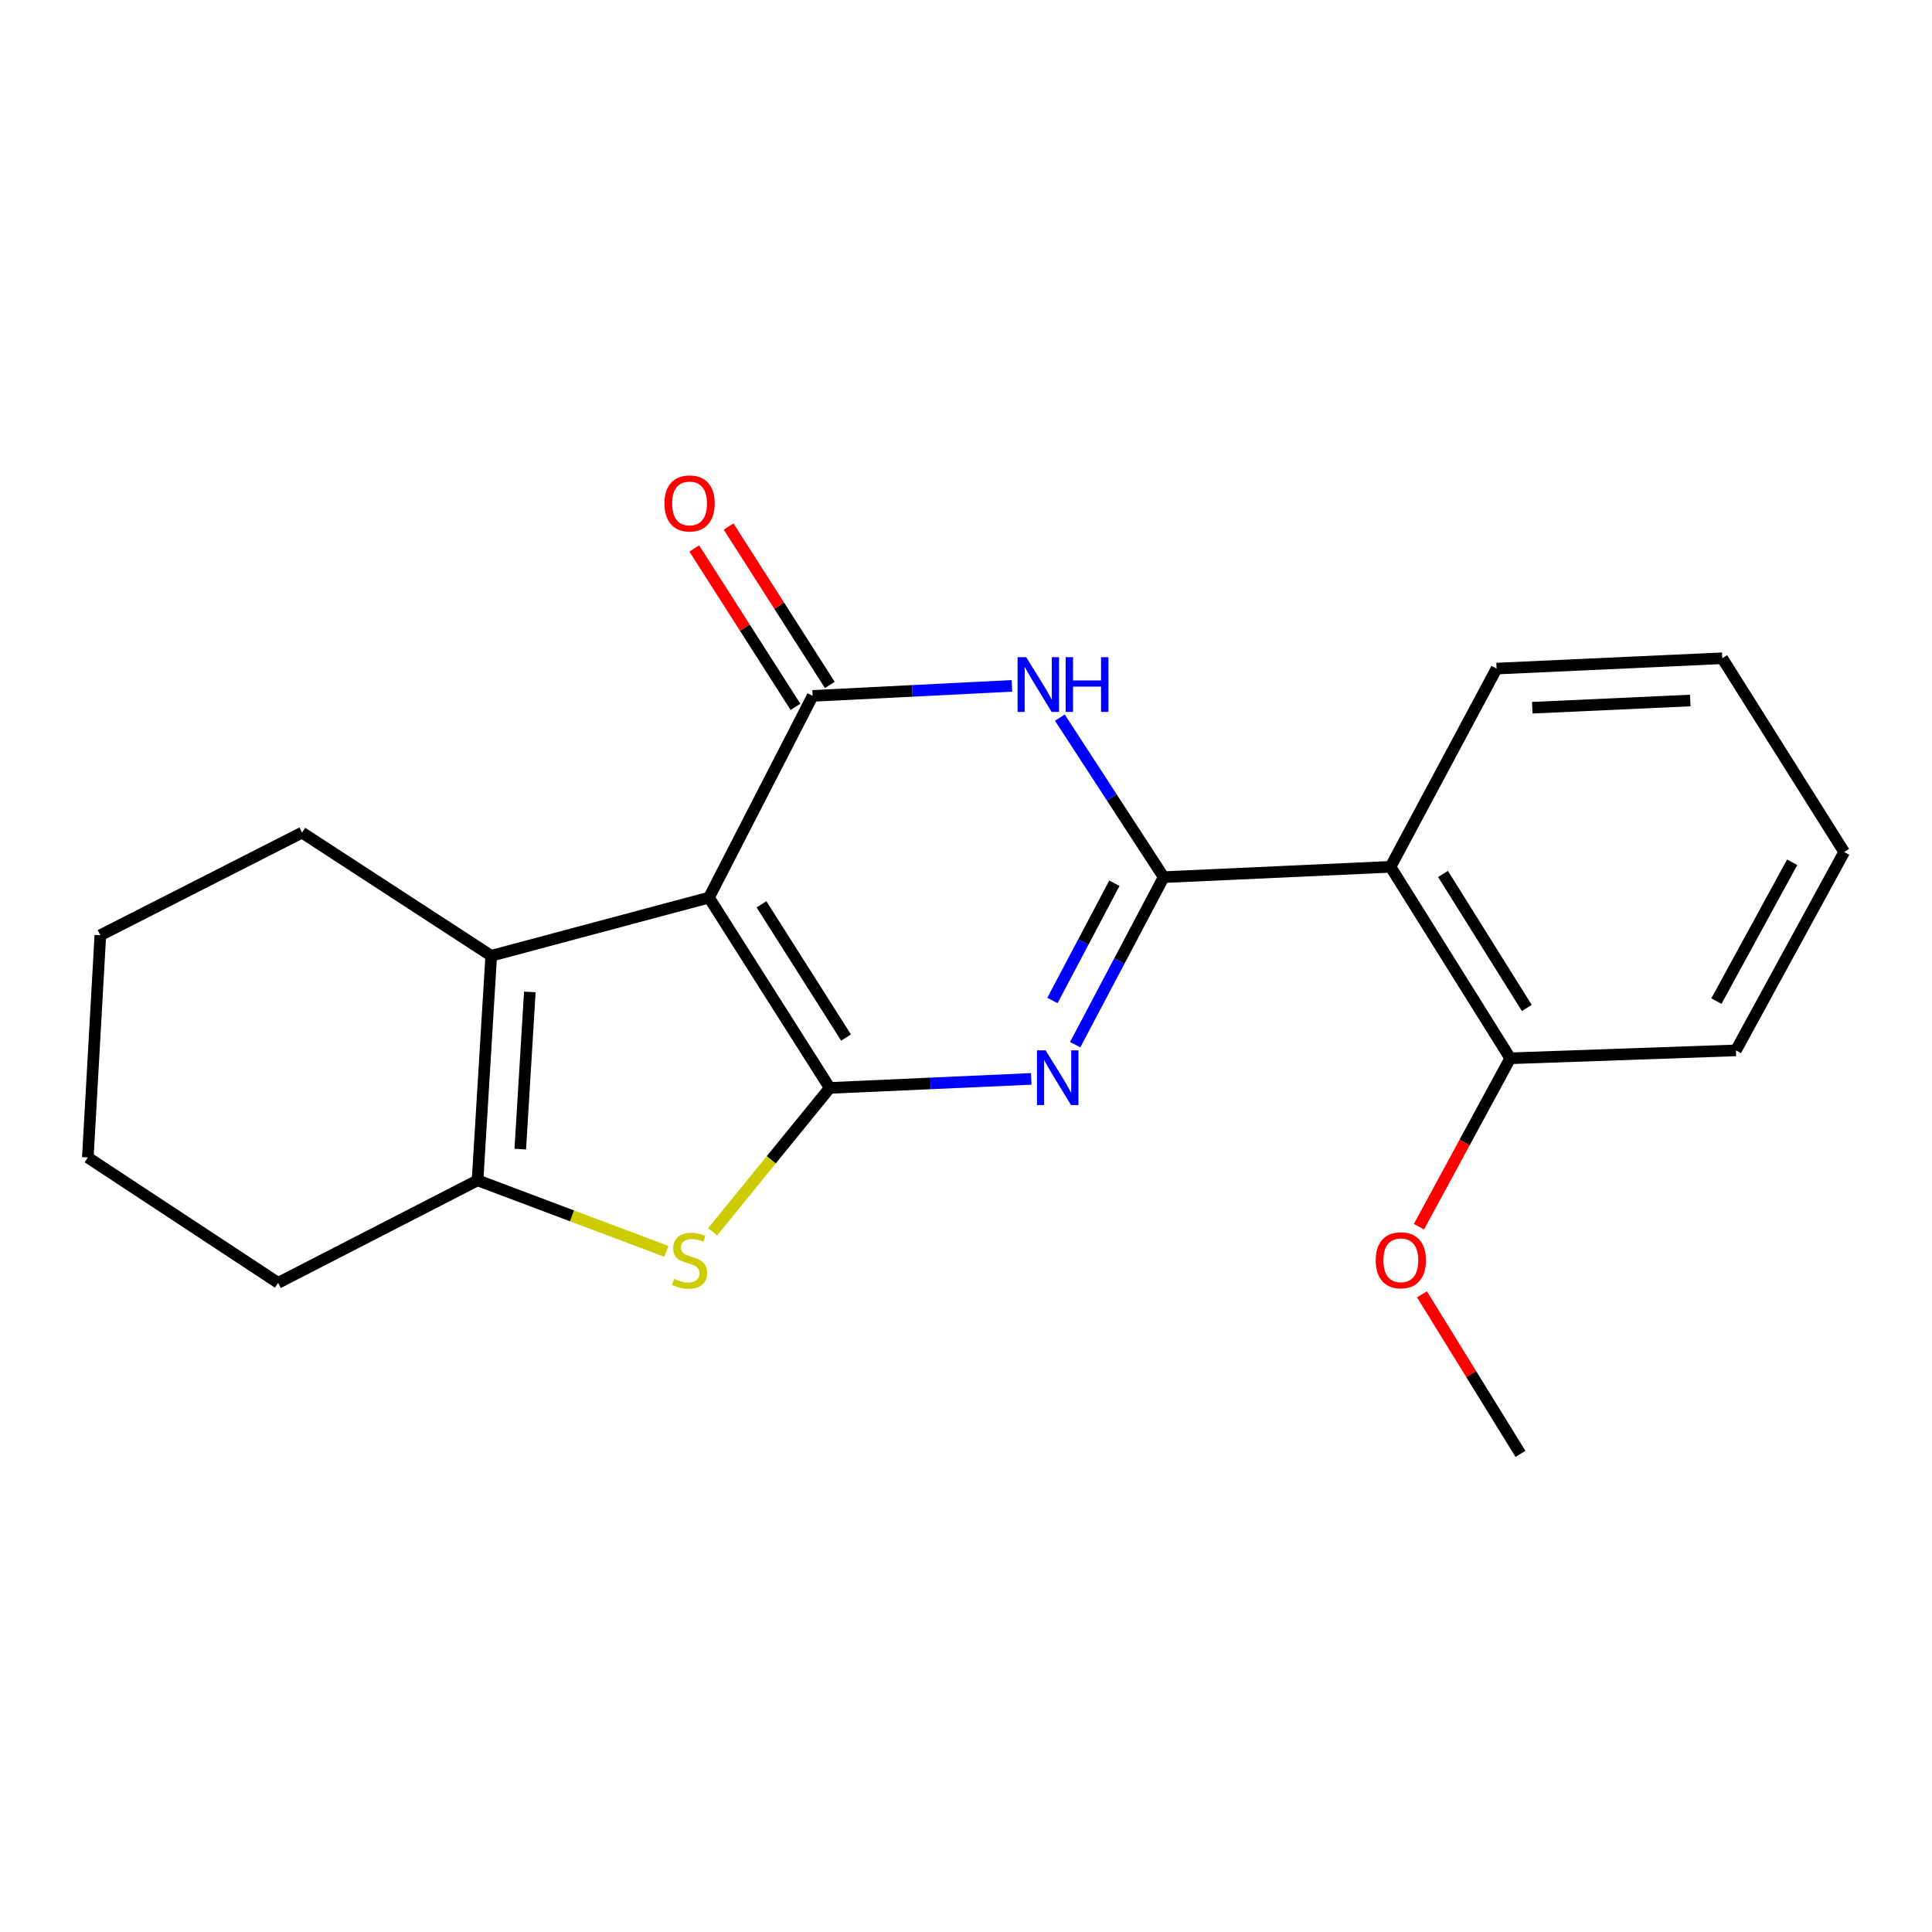 <?xml version='1.0' encoding='iso-8859-1'?>
<svg version='1.1' baseProfile='full'
              xmlns='http://www.w3.org/2000/svg'
                      xmlns:rdkit='http://www.rdkit.org/xml'
                      xmlns:xlink='http://www.w3.org/1999/xlink'
                  xml:space='preserve'
width='1000px' height='1000px' viewBox='0 0 1000 1000'>
<!-- END OF HEADER -->
<rect style='opacity:1.0;fill:#FFFFFF;stroke:none' width='1000' height='1000' x='0' y='0'> </rect>
<path class='bond-0' d='M 429.48,563.111 L 366.961,464.588' style='fill:none;fill-rule:evenodd;stroke:#000000;stroke-width:6px;stroke-linecap:butt;stroke-linejoin:miter;stroke-opacity:1' />
<path class='bond-0' d='M 437.909,537.033 L 394.146,468.067' style='fill:none;fill-rule:evenodd;stroke:#000000;stroke-width:6px;stroke-linecap:butt;stroke-linejoin:miter;stroke-opacity:1' />
<path class='bond-1' d='M 429.48,563.111 L 481.631,560.77' style='fill:none;fill-rule:evenodd;stroke:#000000;stroke-width:6px;stroke-linecap:butt;stroke-linejoin:miter;stroke-opacity:1' />
<path class='bond-1' d='M 481.631,560.77 L 533.782,558.429' style='fill:none;fill-rule:evenodd;stroke:#0000FF;stroke-width:6px;stroke-linecap:butt;stroke-linejoin:miter;stroke-opacity:1' />
<path class='bond-5' d='M 429.48,563.111 L 399.177,600.332' style='fill:none;fill-rule:evenodd;stroke:#000000;stroke-width:6px;stroke-linecap:butt;stroke-linejoin:miter;stroke-opacity:1' />
<path class='bond-5' d='M 399.177,600.332 L 368.874,637.554' style='fill:none;fill-rule:evenodd;stroke:#CCCC00;stroke-width:6px;stroke-linecap:butt;stroke-linejoin:miter;stroke-opacity:1' />
<path class='bond-3' d='M 366.961,464.588 L 420.622,360.196' style='fill:none;fill-rule:evenodd;stroke:#000000;stroke-width:6px;stroke-linecap:butt;stroke-linejoin:miter;stroke-opacity:1' />
<path class='bond-6' d='M 366.961,464.588 L 254.251,494.711' style='fill:none;fill-rule:evenodd;stroke:#000000;stroke-width:6px;stroke-linecap:butt;stroke-linejoin:miter;stroke-opacity:1' />
<path class='bond-2' d='M 556.506,540.72 L 579.412,497.364' style='fill:none;fill-rule:evenodd;stroke:#0000FF;stroke-width:6px;stroke-linecap:butt;stroke-linejoin:miter;stroke-opacity:1' />
<path class='bond-2' d='M 579.412,497.364 L 602.318,454.008' style='fill:none;fill-rule:evenodd;stroke:#000000;stroke-width:6px;stroke-linecap:butt;stroke-linejoin:miter;stroke-opacity:1' />
<path class='bond-2' d='M 544.731,517.861 L 560.766,487.512' style='fill:none;fill-rule:evenodd;stroke:#0000FF;stroke-width:6px;stroke-linecap:butt;stroke-linejoin:miter;stroke-opacity:1' />
<path class='bond-2' d='M 560.766,487.512 L 576.8,457.163' style='fill:none;fill-rule:evenodd;stroke:#000000;stroke-width:6px;stroke-linecap:butt;stroke-linejoin:miter;stroke-opacity:1' />
<path class='bond-4' d='M 602.318,454.008 L 575.452,412.728' style='fill:none;fill-rule:evenodd;stroke:#000000;stroke-width:6px;stroke-linecap:butt;stroke-linejoin:miter;stroke-opacity:1' />
<path class='bond-4' d='M 575.452,412.728 L 548.585,371.448' style='fill:none;fill-rule:evenodd;stroke:#0000FF;stroke-width:6px;stroke-linecap:butt;stroke-linejoin:miter;stroke-opacity:1' />
<path class='bond-8' d='M 602.318,454.008 L 719.727,448.666' style='fill:none;fill-rule:evenodd;stroke:#000000;stroke-width:6px;stroke-linecap:butt;stroke-linejoin:miter;stroke-opacity:1' />
<path class='bond-9' d='M 429.508,354.519 L 403.317,313.525' style='fill:none;fill-rule:evenodd;stroke:#000000;stroke-width:6px;stroke-linecap:butt;stroke-linejoin:miter;stroke-opacity:1' />
<path class='bond-9' d='M 403.317,313.525 L 377.126,272.531' style='fill:none;fill-rule:evenodd;stroke:#FF0000;stroke-width:6px;stroke-linecap:butt;stroke-linejoin:miter;stroke-opacity:1' />
<path class='bond-9' d='M 411.736,365.873 L 385.545,324.879' style='fill:none;fill-rule:evenodd;stroke:#000000;stroke-width:6px;stroke-linecap:butt;stroke-linejoin:miter;stroke-opacity:1' />
<path class='bond-9' d='M 385.545,324.879 L 359.355,283.885' style='fill:none;fill-rule:evenodd;stroke:#FF0000;stroke-width:6px;stroke-linecap:butt;stroke-linejoin:miter;stroke-opacity:1' />
<path class='bond-22' d='M 420.622,360.196 L 472.196,357.599' style='fill:none;fill-rule:evenodd;stroke:#000000;stroke-width:6px;stroke-linecap:butt;stroke-linejoin:miter;stroke-opacity:1' />
<path class='bond-22' d='M 472.196,357.599 L 523.77,355.002' style='fill:none;fill-rule:evenodd;stroke:#0000FF;stroke-width:6px;stroke-linecap:butt;stroke-linejoin:miter;stroke-opacity:1' />
<path class='bond-7' d='M 344.909,647.716 L 296.048,629.326' style='fill:none;fill-rule:evenodd;stroke:#CCCC00;stroke-width:6px;stroke-linecap:butt;stroke-linejoin:miter;stroke-opacity:1' />
<path class='bond-7' d='M 296.048,629.326 L 247.186,610.936' style='fill:none;fill-rule:evenodd;stroke:#000000;stroke-width:6px;stroke-linecap:butt;stroke-linejoin:miter;stroke-opacity:1' />
<path class='bond-11' d='M 254.251,494.711 L 156.326,430.962' style='fill:none;fill-rule:evenodd;stroke:#000000;stroke-width:6px;stroke-linecap:butt;stroke-linejoin:miter;stroke-opacity:1' />
<path class='bond-21' d='M 254.251,494.711 L 247.186,610.936' style='fill:none;fill-rule:evenodd;stroke:#000000;stroke-width:6px;stroke-linecap:butt;stroke-linejoin:miter;stroke-opacity:1' />
<path class='bond-21' d='M 274.241,513.424 L 269.296,594.782' style='fill:none;fill-rule:evenodd;stroke:#000000;stroke-width:6px;stroke-linecap:butt;stroke-linejoin:miter;stroke-opacity:1' />
<path class='bond-12' d='M 247.186,610.936 L 143.965,664' style='fill:none;fill-rule:evenodd;stroke:#000000;stroke-width:6px;stroke-linecap:butt;stroke-linejoin:miter;stroke-opacity:1' />
<path class='bond-10' d='M 719.727,448.666 L 781.695,547.774' style='fill:none;fill-rule:evenodd;stroke:#000000;stroke-width:6px;stroke-linecap:butt;stroke-linejoin:miter;stroke-opacity:1' />
<path class='bond-10' d='M 746.904,452.351 L 790.282,521.727' style='fill:none;fill-rule:evenodd;stroke:#000000;stroke-width:6px;stroke-linecap:butt;stroke-linejoin:miter;stroke-opacity:1' />
<path class='bond-13' d='M 719.727,448.666 L 774.63,346.054' style='fill:none;fill-rule:evenodd;stroke:#000000;stroke-width:6px;stroke-linecap:butt;stroke-linejoin:miter;stroke-opacity:1' />
<path class='bond-14' d='M 781.695,547.774 L 758.069,591.36' style='fill:none;fill-rule:evenodd;stroke:#000000;stroke-width:6px;stroke-linecap:butt;stroke-linejoin:miter;stroke-opacity:1' />
<path class='bond-14' d='M 758.069,591.36 L 734.443,634.946' style='fill:none;fill-rule:evenodd;stroke:#FF0000;stroke-width:6px;stroke-linecap:butt;stroke-linejoin:miter;stroke-opacity:1' />
<path class='bond-15' d='M 781.695,547.774 L 898.518,543.673' style='fill:none;fill-rule:evenodd;stroke:#000000;stroke-width:6px;stroke-linecap:butt;stroke-linejoin:miter;stroke-opacity:1' />
<path class='bond-17' d='M 156.326,430.962 L 51.934,484.084' style='fill:none;fill-rule:evenodd;stroke:#000000;stroke-width:6px;stroke-linecap:butt;stroke-linejoin:miter;stroke-opacity:1' />
<path class='bond-19' d='M 143.965,664 L 45.455,599.115' style='fill:none;fill-rule:evenodd;stroke:#000000;stroke-width:6px;stroke-linecap:butt;stroke-linejoin:miter;stroke-opacity:1' />
<path class='bond-18' d='M 774.63,346.054 L 891.441,340.712' style='fill:none;fill-rule:evenodd;stroke:#000000;stroke-width:6px;stroke-linecap:butt;stroke-linejoin:miter;stroke-opacity:1' />
<path class='bond-18' d='M 793.115,366.32 L 874.883,362.58' style='fill:none;fill-rule:evenodd;stroke:#000000;stroke-width:6px;stroke-linecap:butt;stroke-linejoin:miter;stroke-opacity:1' />
<path class='bond-16' d='M 736.002,669.943 L 761.496,711.235' style='fill:none;fill-rule:evenodd;stroke:#FF0000;stroke-width:6px;stroke-linecap:butt;stroke-linejoin:miter;stroke-opacity:1' />
<path class='bond-16' d='M 761.496,711.235 L 786.991,752.528' style='fill:none;fill-rule:evenodd;stroke:#000000;stroke-width:6px;stroke-linecap:butt;stroke-linejoin:miter;stroke-opacity:1' />
<path class='bond-24' d='M 898.518,543.673 L 954.545,441.003' style='fill:none;fill-rule:evenodd;stroke:#000000;stroke-width:6px;stroke-linecap:butt;stroke-linejoin:miter;stroke-opacity:1' />
<path class='bond-24' d='M 888.41,518.17 L 927.629,446.302' style='fill:none;fill-rule:evenodd;stroke:#000000;stroke-width:6px;stroke-linecap:butt;stroke-linejoin:miter;stroke-opacity:1' />
<path class='bond-23' d='M 51.934,484.084 L 45.455,599.115' style='fill:none;fill-rule:evenodd;stroke:#000000;stroke-width:6px;stroke-linecap:butt;stroke-linejoin:miter;stroke-opacity:1' />
<path class='bond-20' d='M 891.441,340.712 L 954.545,441.003' style='fill:none;fill-rule:evenodd;stroke:#000000;stroke-width:6px;stroke-linecap:butt;stroke-linejoin:miter;stroke-opacity:1' />
<path  class='atom-2' d='M 541.214 543.655
L 550.494 558.655
Q 551.414 560.135, 552.894 562.815
Q 554.374 565.495, 554.454 565.655
L 554.454 543.655
L 558.214 543.655
L 558.214 571.975
L 554.334 571.975
L 544.374 555.575
Q 543.214 553.655, 541.974 551.455
Q 540.774 549.255, 540.414 548.575
L 540.414 571.975
L 536.734 571.975
L 536.734 543.655
L 541.214 543.655
' fill='#0000FF'/>
<path  class='atom-5' d='M 531.174 340.154
L 540.454 355.154
Q 541.374 356.634, 542.854 359.314
Q 544.334 361.994, 544.414 362.154
L 544.414 340.154
L 548.174 340.154
L 548.174 368.474
L 544.294 368.474
L 534.334 352.074
Q 533.174 350.154, 531.934 347.954
Q 530.734 345.754, 530.374 345.074
L 530.374 368.474
L 526.694 368.474
L 526.694 340.154
L 531.174 340.154
' fill='#0000FF'/>
<path  class='atom-5' d='M 551.574 340.154
L 555.414 340.154
L 555.414 352.194
L 569.894 352.194
L 569.894 340.154
L 573.734 340.154
L 573.734 368.474
L 569.894 368.474
L 569.894 355.394
L 555.414 355.394
L 555.414 368.474
L 551.574 368.474
L 551.574 340.154
' fill='#0000FF'/>
<path  class='atom-6' d='M 348.921 661.956
Q 349.241 662.076, 350.561 662.636
Q 351.881 663.196, 353.321 663.556
Q 354.801 663.876, 356.241 663.876
Q 358.921 663.876, 360.481 662.596
Q 362.041 661.276, 362.041 658.996
Q 362.041 657.436, 361.241 656.476
Q 360.481 655.516, 359.281 654.996
Q 358.081 654.476, 356.081 653.876
Q 353.561 653.116, 352.041 652.396
Q 350.561 651.676, 349.481 650.156
Q 348.441 648.636, 348.441 646.076
Q 348.441 642.516, 350.841 640.316
Q 353.281 638.116, 358.081 638.116
Q 361.361 638.116, 365.081 639.676
L 364.161 642.756
Q 360.761 641.356, 358.201 641.356
Q 355.441 641.356, 353.921 642.516
Q 352.401 643.636, 352.441 645.596
Q 352.441 647.116, 353.201 648.036
Q 354.001 648.956, 355.121 649.476
Q 356.281 649.996, 358.201 650.596
Q 360.761 651.396, 362.281 652.196
Q 363.801 652.996, 364.881 654.636
Q 366.001 656.236, 366.001 658.996
Q 366.001 662.916, 363.361 665.036
Q 360.761 667.116, 356.401 667.116
Q 353.881 667.116, 351.961 666.556
Q 350.081 666.036, 347.841 665.116
L 348.921 661.956
' fill='#CCCC00'/>
<path  class='atom-10' d='M 343.921 260.57
Q 343.921 253.77, 347.281 249.97
Q 350.641 246.17, 356.921 246.17
Q 363.201 246.17, 366.561 249.97
Q 369.921 253.77, 369.921 260.57
Q 369.921 267.45, 366.521 271.37
Q 363.121 275.25, 356.921 275.25
Q 350.681 275.25, 347.281 271.37
Q 343.921 267.49, 343.921 260.57
M 356.921 272.05
Q 361.241 272.05, 363.561 269.17
Q 365.921 266.25, 365.921 260.57
Q 365.921 255.01, 363.561 252.21
Q 361.241 249.37, 356.921 249.37
Q 352.601 249.37, 350.241 252.17
Q 347.921 254.97, 347.921 260.57
Q 347.921 266.29, 350.241 269.17
Q 352.601 272.05, 356.921 272.05
' fill='#FF0000'/>
<path  class='atom-15' d='M 712.07 652.316
Q 712.07 645.516, 715.43 641.716
Q 718.79 637.916, 725.07 637.916
Q 731.35 637.916, 734.71 641.716
Q 738.07 645.516, 738.07 652.316
Q 738.07 659.196, 734.67 663.116
Q 731.27 666.996, 725.07 666.996
Q 718.83 666.996, 715.43 663.116
Q 712.07 659.236, 712.07 652.316
M 725.07 663.796
Q 729.39 663.796, 731.71 660.916
Q 734.07 657.996, 734.07 652.316
Q 734.07 646.756, 731.71 643.956
Q 729.39 641.116, 725.07 641.116
Q 720.75 641.116, 718.39 643.916
Q 716.07 646.716, 716.07 652.316
Q 716.07 658.036, 718.39 660.916
Q 720.75 663.796, 725.07 663.796
' fill='#FF0000'/>
</svg>
